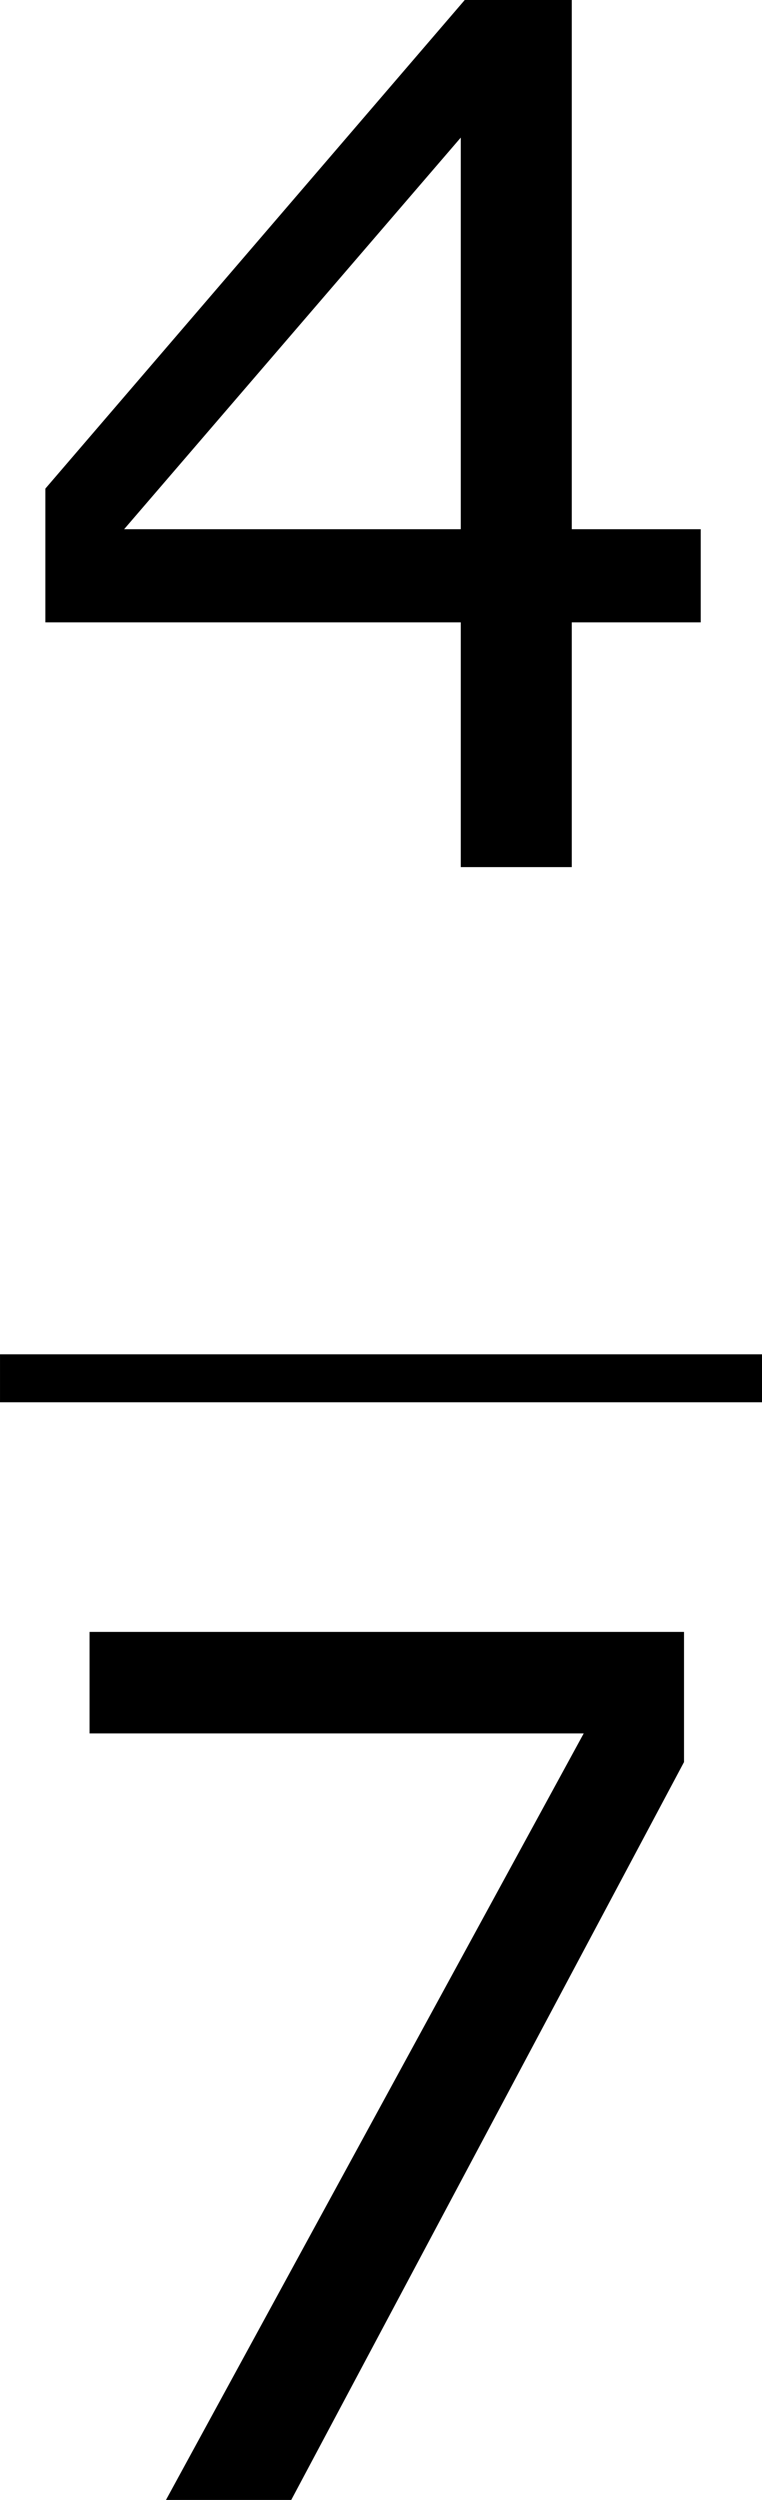 <?xml version='1.0' encoding='UTF-8'?>
<!-- This file was generated by dvisvgm 1.15.1 -->
<svg height='33.817pt' version='1.1' viewBox='-0.244 -0.228 10.31 33.817' width='10.31pt' xmlns='http://www.w3.org/2000/svg' xmlns:xlink='http://www.w3.org/1999/xlink'>
<defs>
<path d='M8.39 -2.93V-4.045H6.846V-10.391H5.574L0.543 -4.531V-2.93H5.517V0H6.846V-2.93H8.39ZM5.517 -4.045H1.486L5.517 -8.733V-4.045Z' id='g1-52'/>
<path d='M8.19 -8.833V-10.391H1.072V-9.176H6.989L1.987 0H3.487L8.19 -8.833Z' id='g1-55'/>
</defs>
<g id='page1' transform='matrix(1.13 0 0 1.13 -65.342 -61.117)'>
<use x='57.609' xlink:href='#g1-52' y='64.264'/>
<rect height='0.574' width='9.124' x='57.609' y='70.096'/>
<use x='57.609' xlink:href='#g1-55' y='83.81'/>
</g>
</svg>
